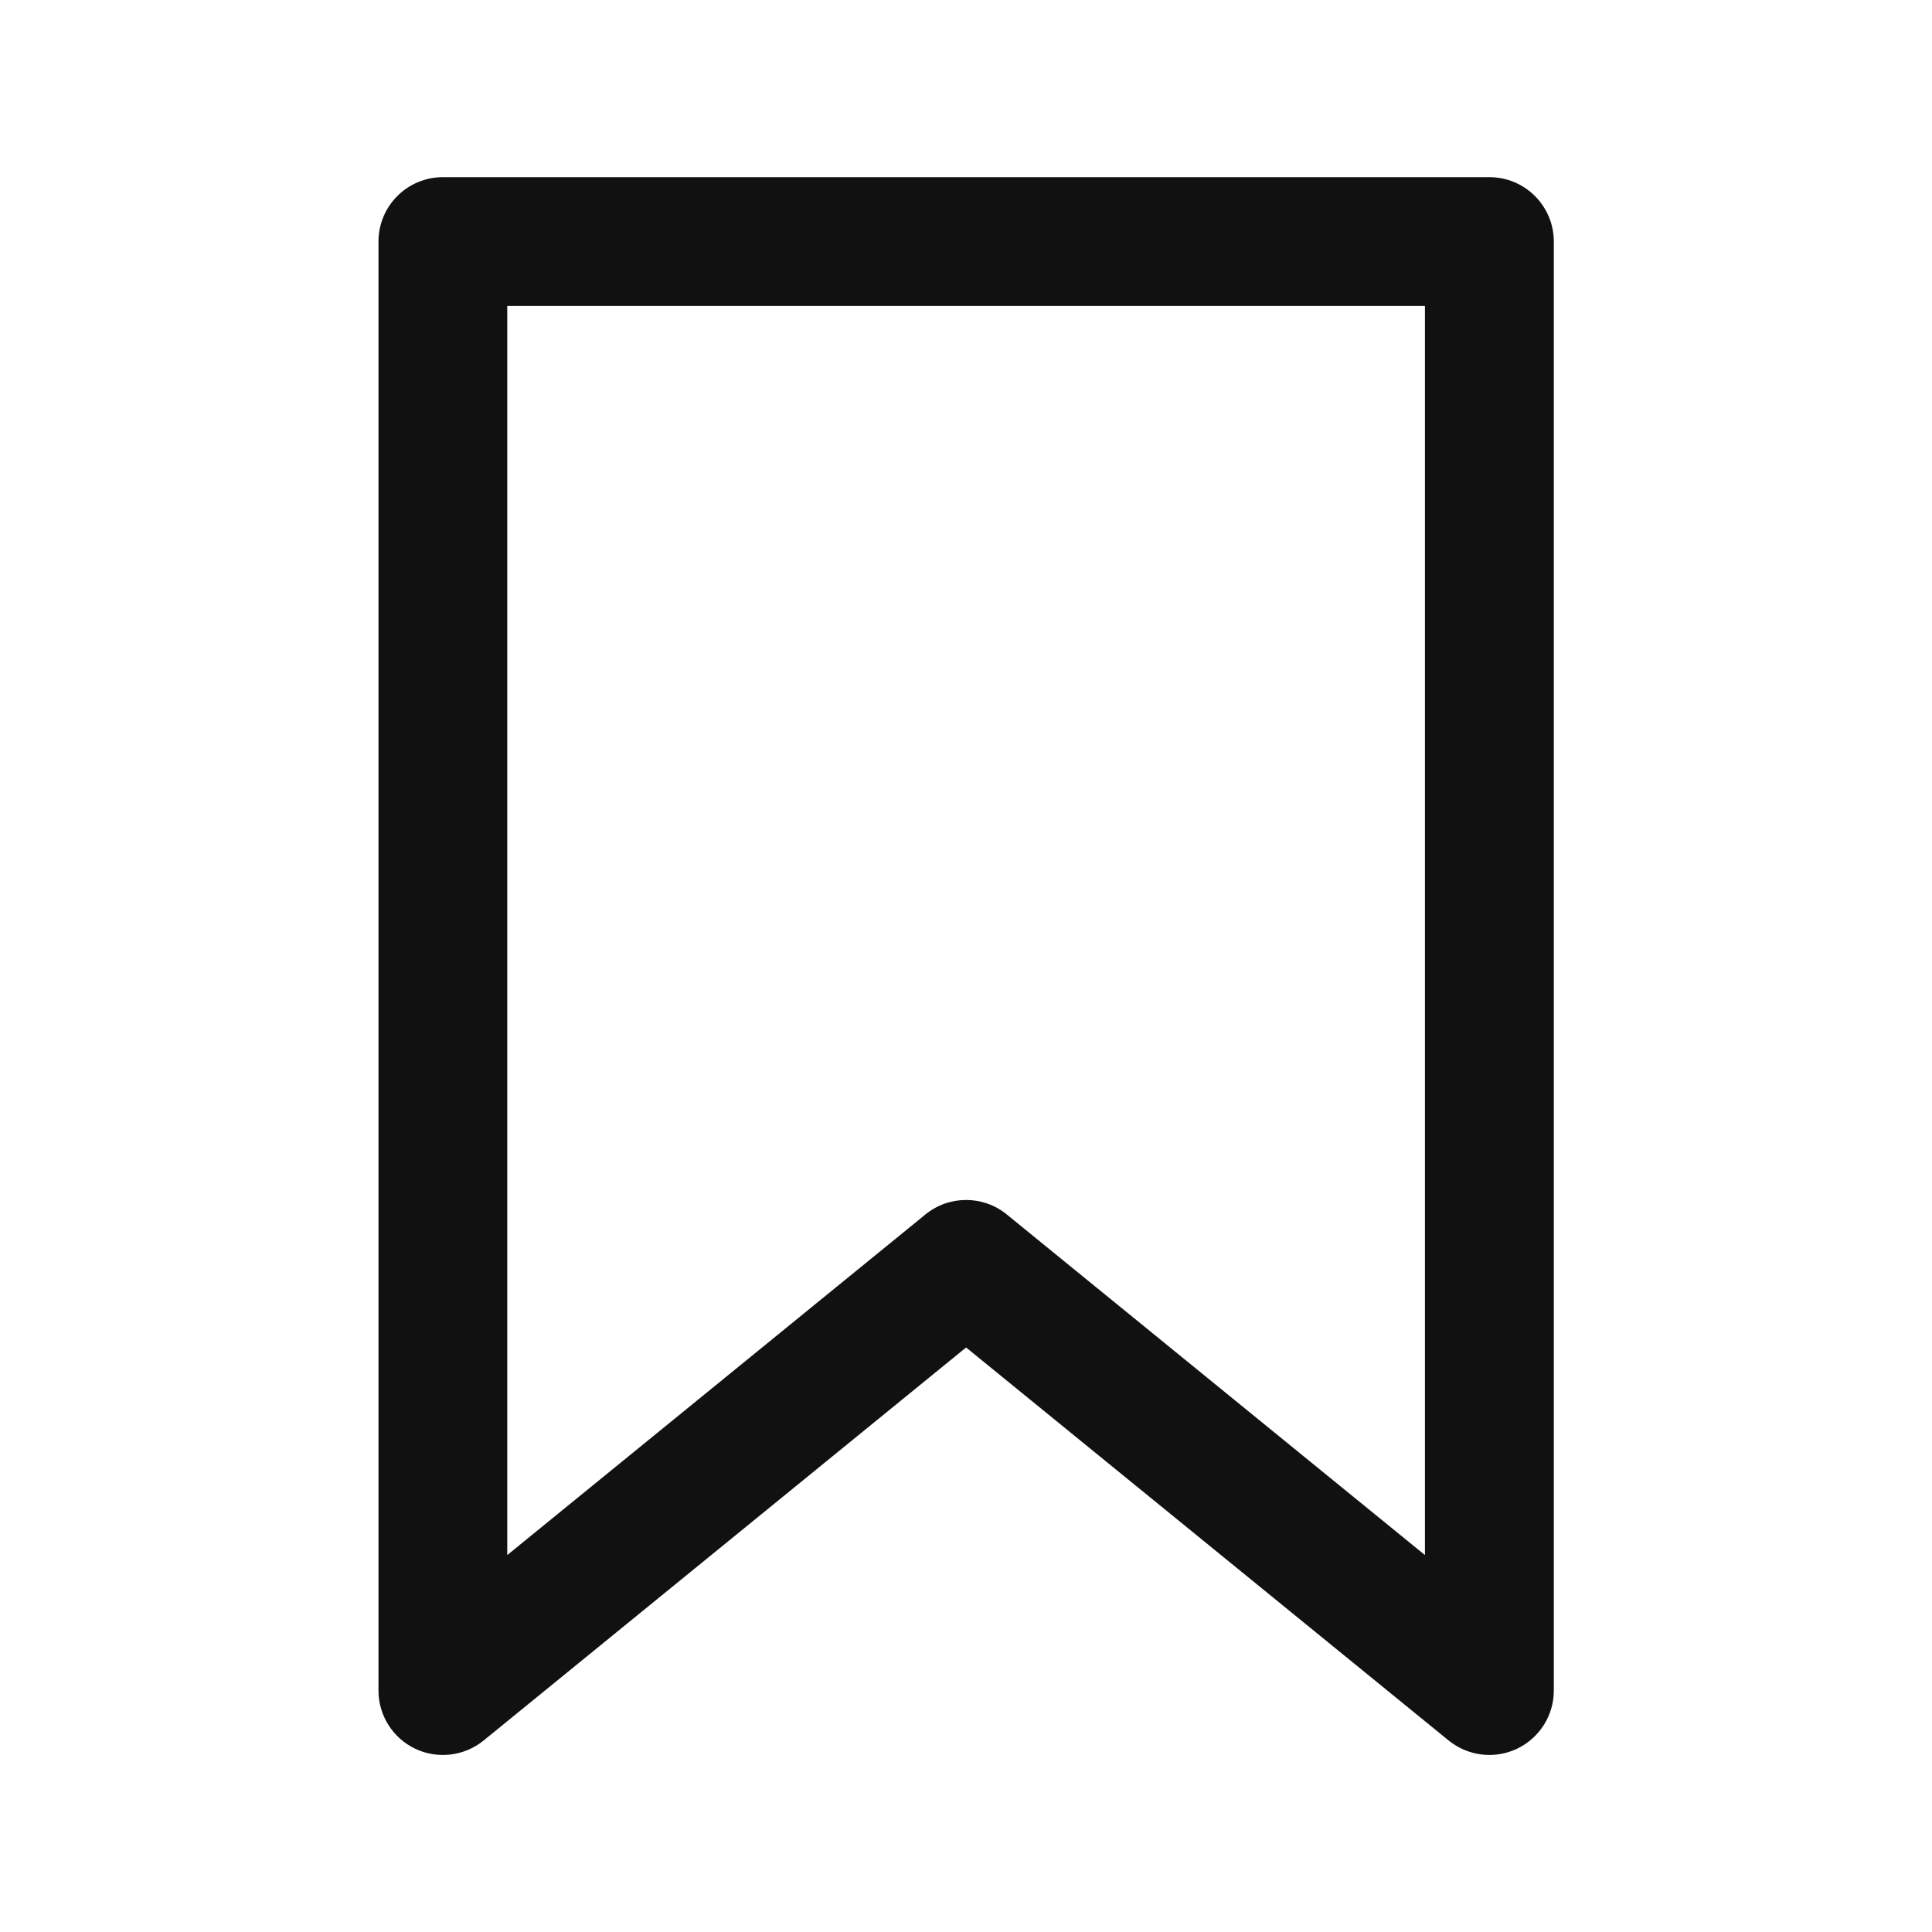 <svg width="20" height="20" viewBox="0 0 20 20" fill="none" xmlns="http://www.w3.org/2000/svg"><path fill-rule="evenodd" clip-rule="evenodd" d="M3.918 2.501C3.918 2.132 4.216 1.834 4.585 1.834H15.418C15.786 1.834 16.085 2.132 16.085 2.501V17.501C16.085 17.758 15.937 17.992 15.704 18.103C15.472 18.213 15.197 18.18 14.997 18.018L10.001 13.949L5.006 18.018C4.806 18.18 4.531 18.213 4.298 18.103C4.066 17.992 3.918 17.758 3.918 17.501V2.501ZM5.251 3.167V16.098L9.58 12.572C9.825 12.372 10.177 12.372 10.422 12.572L14.751 16.098V3.167H5.251Z" fill="#111111"/></svg>
